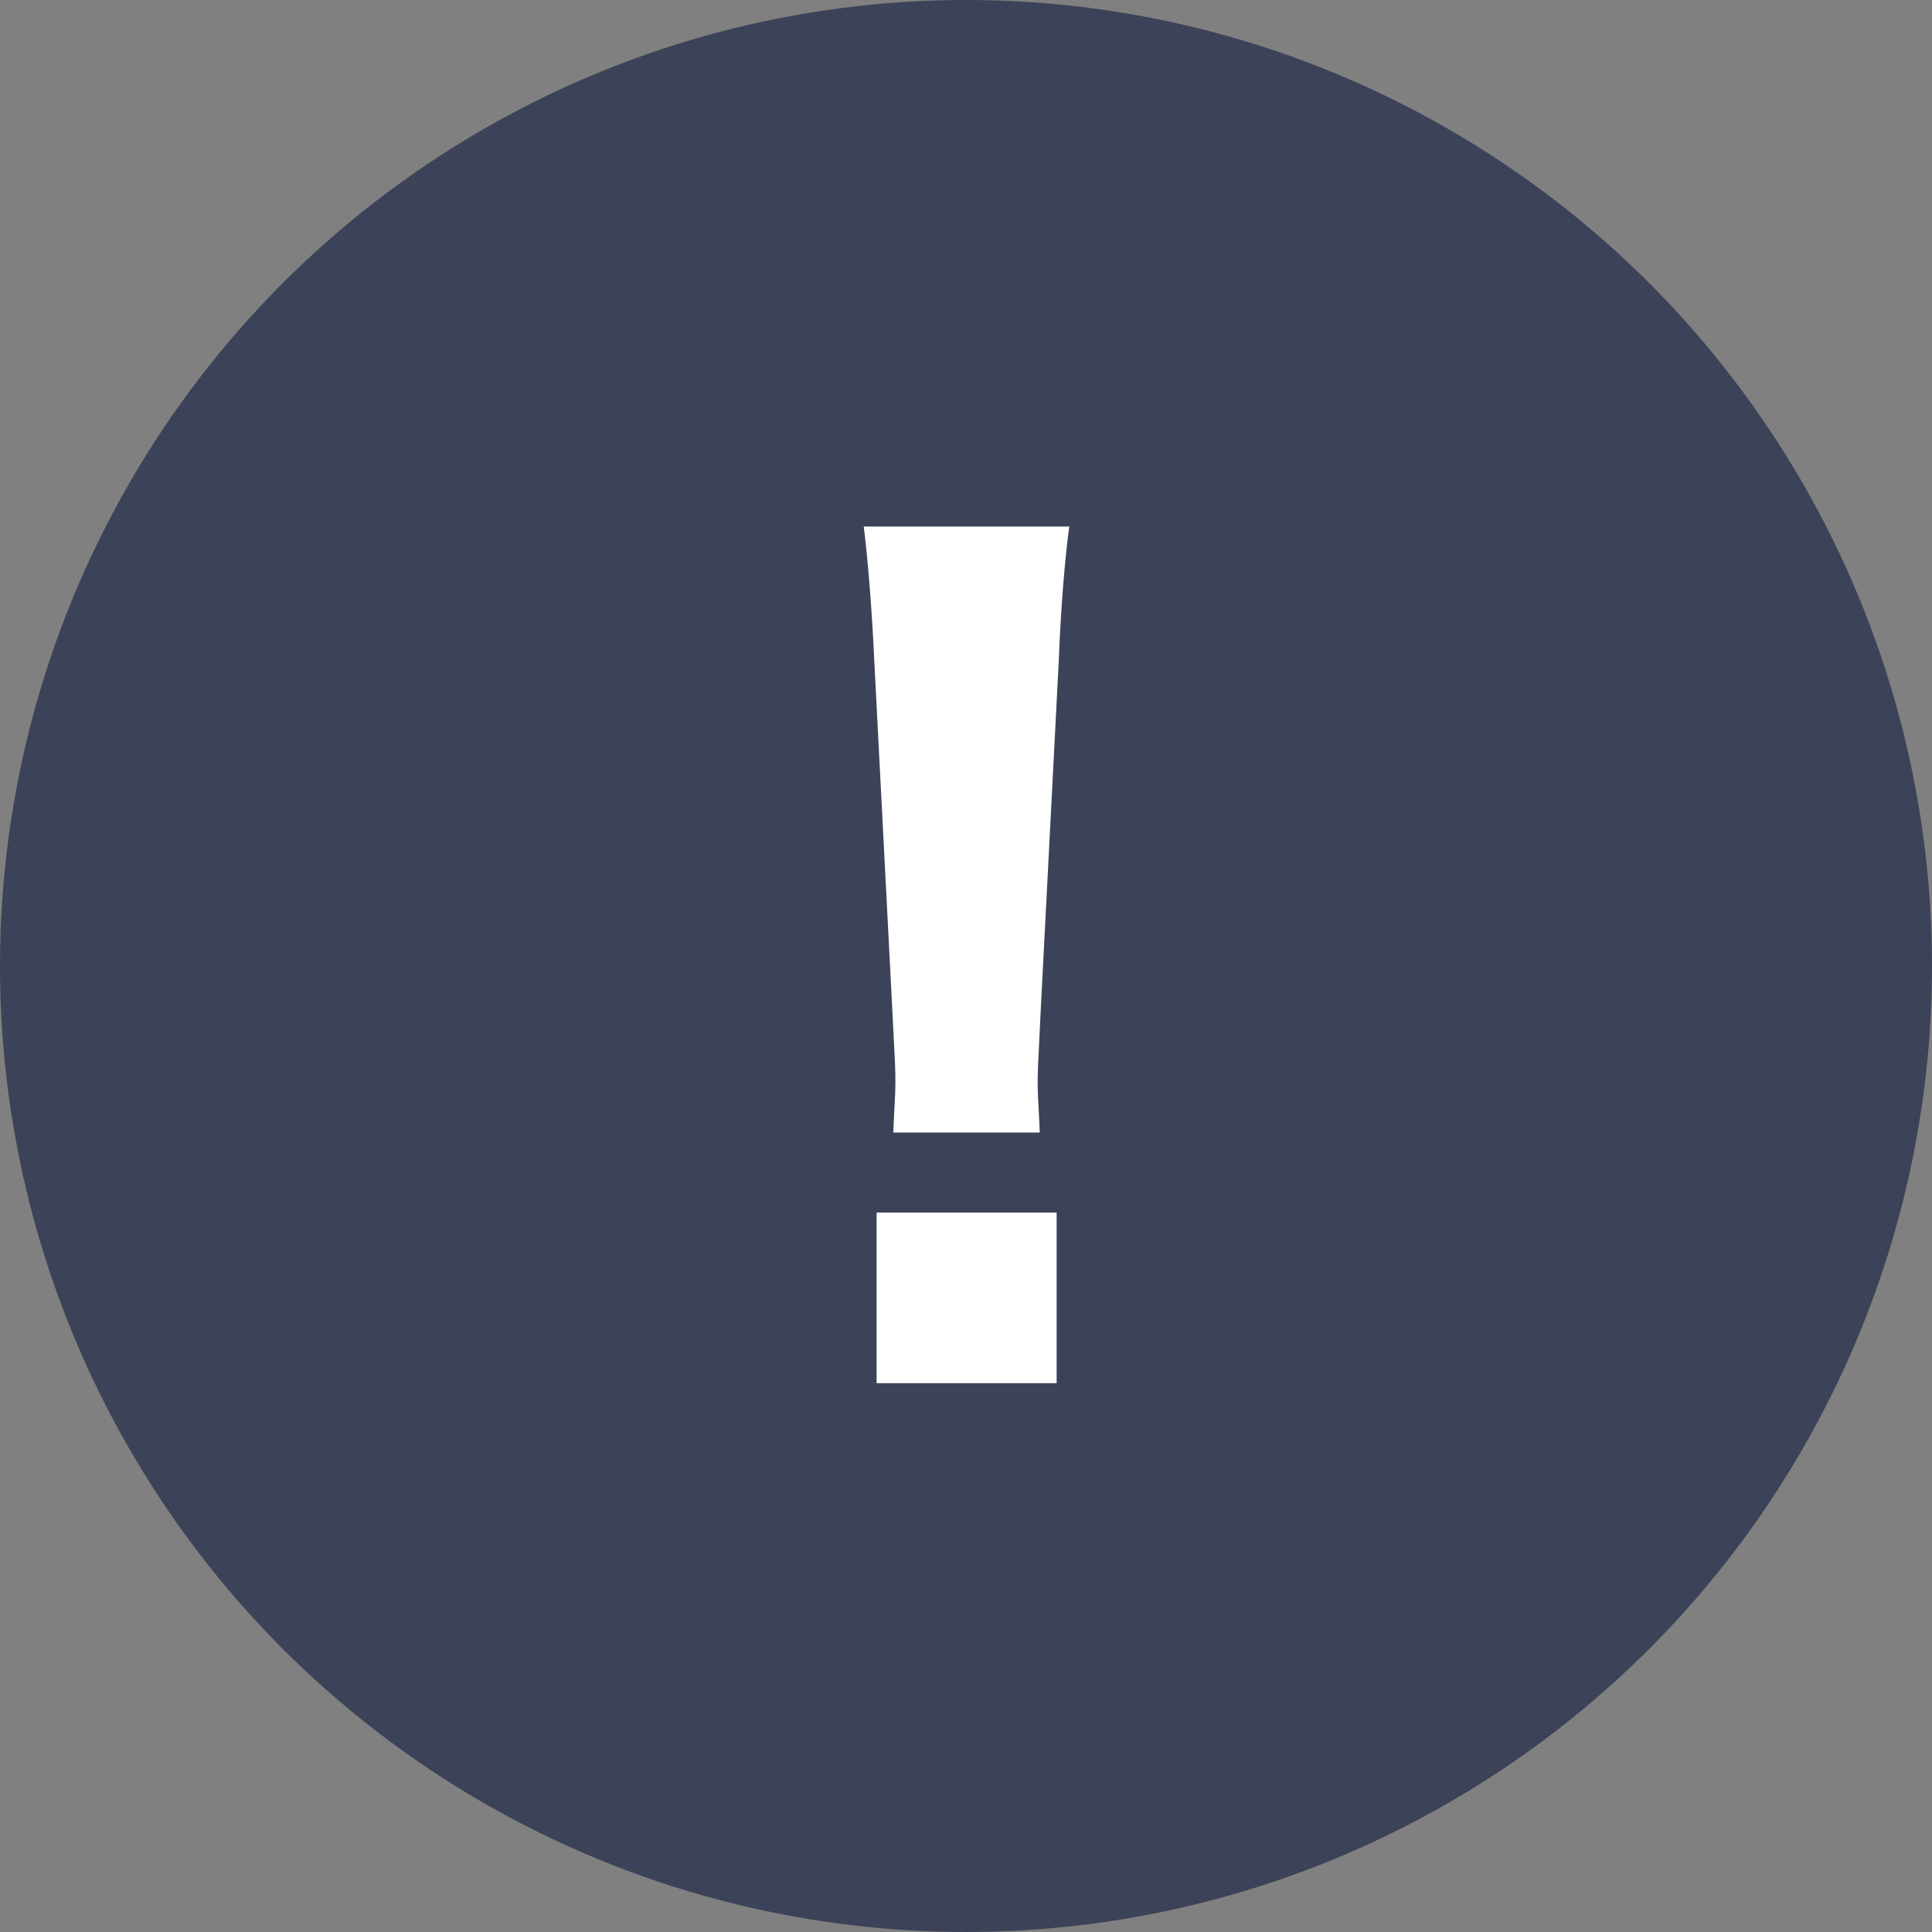 <svg xmlns="http://www.w3.org/2000/svg" width="44" height="44" viewBox="0 0 44 44">
  <rect x="0" y="0" width="44" height="44" fill="#808080" stroke="none"/>
  <g id="グループ_1761" data-name="グループ 1761" transform="translate(-699 -920)">
    <circle id="楕円形_209" data-name="楕円形 209" cx="22" cy="22" r="22" transform="translate(699 920)" fill="#3c4358"/>
    <path id="パス_4348" data-name="パス 4348" d="M1.68-5.208c-.024-.6-.048-.84-.048-1.1,0-.288,0-.288.072-1.728l.408-7.9c.048-1.248.144-2.376.24-3.072h-4.68c.1.816.192,1.992.24,3.072l.408,7.9c.072,1.392.072,1.392.072,1.7,0,.264-.024.528-.048,1.128ZM2.064.5V-3.384h-4.1V.5Z" transform="translate(721 951)" fill="#fff"/>
  </g>
</svg>

